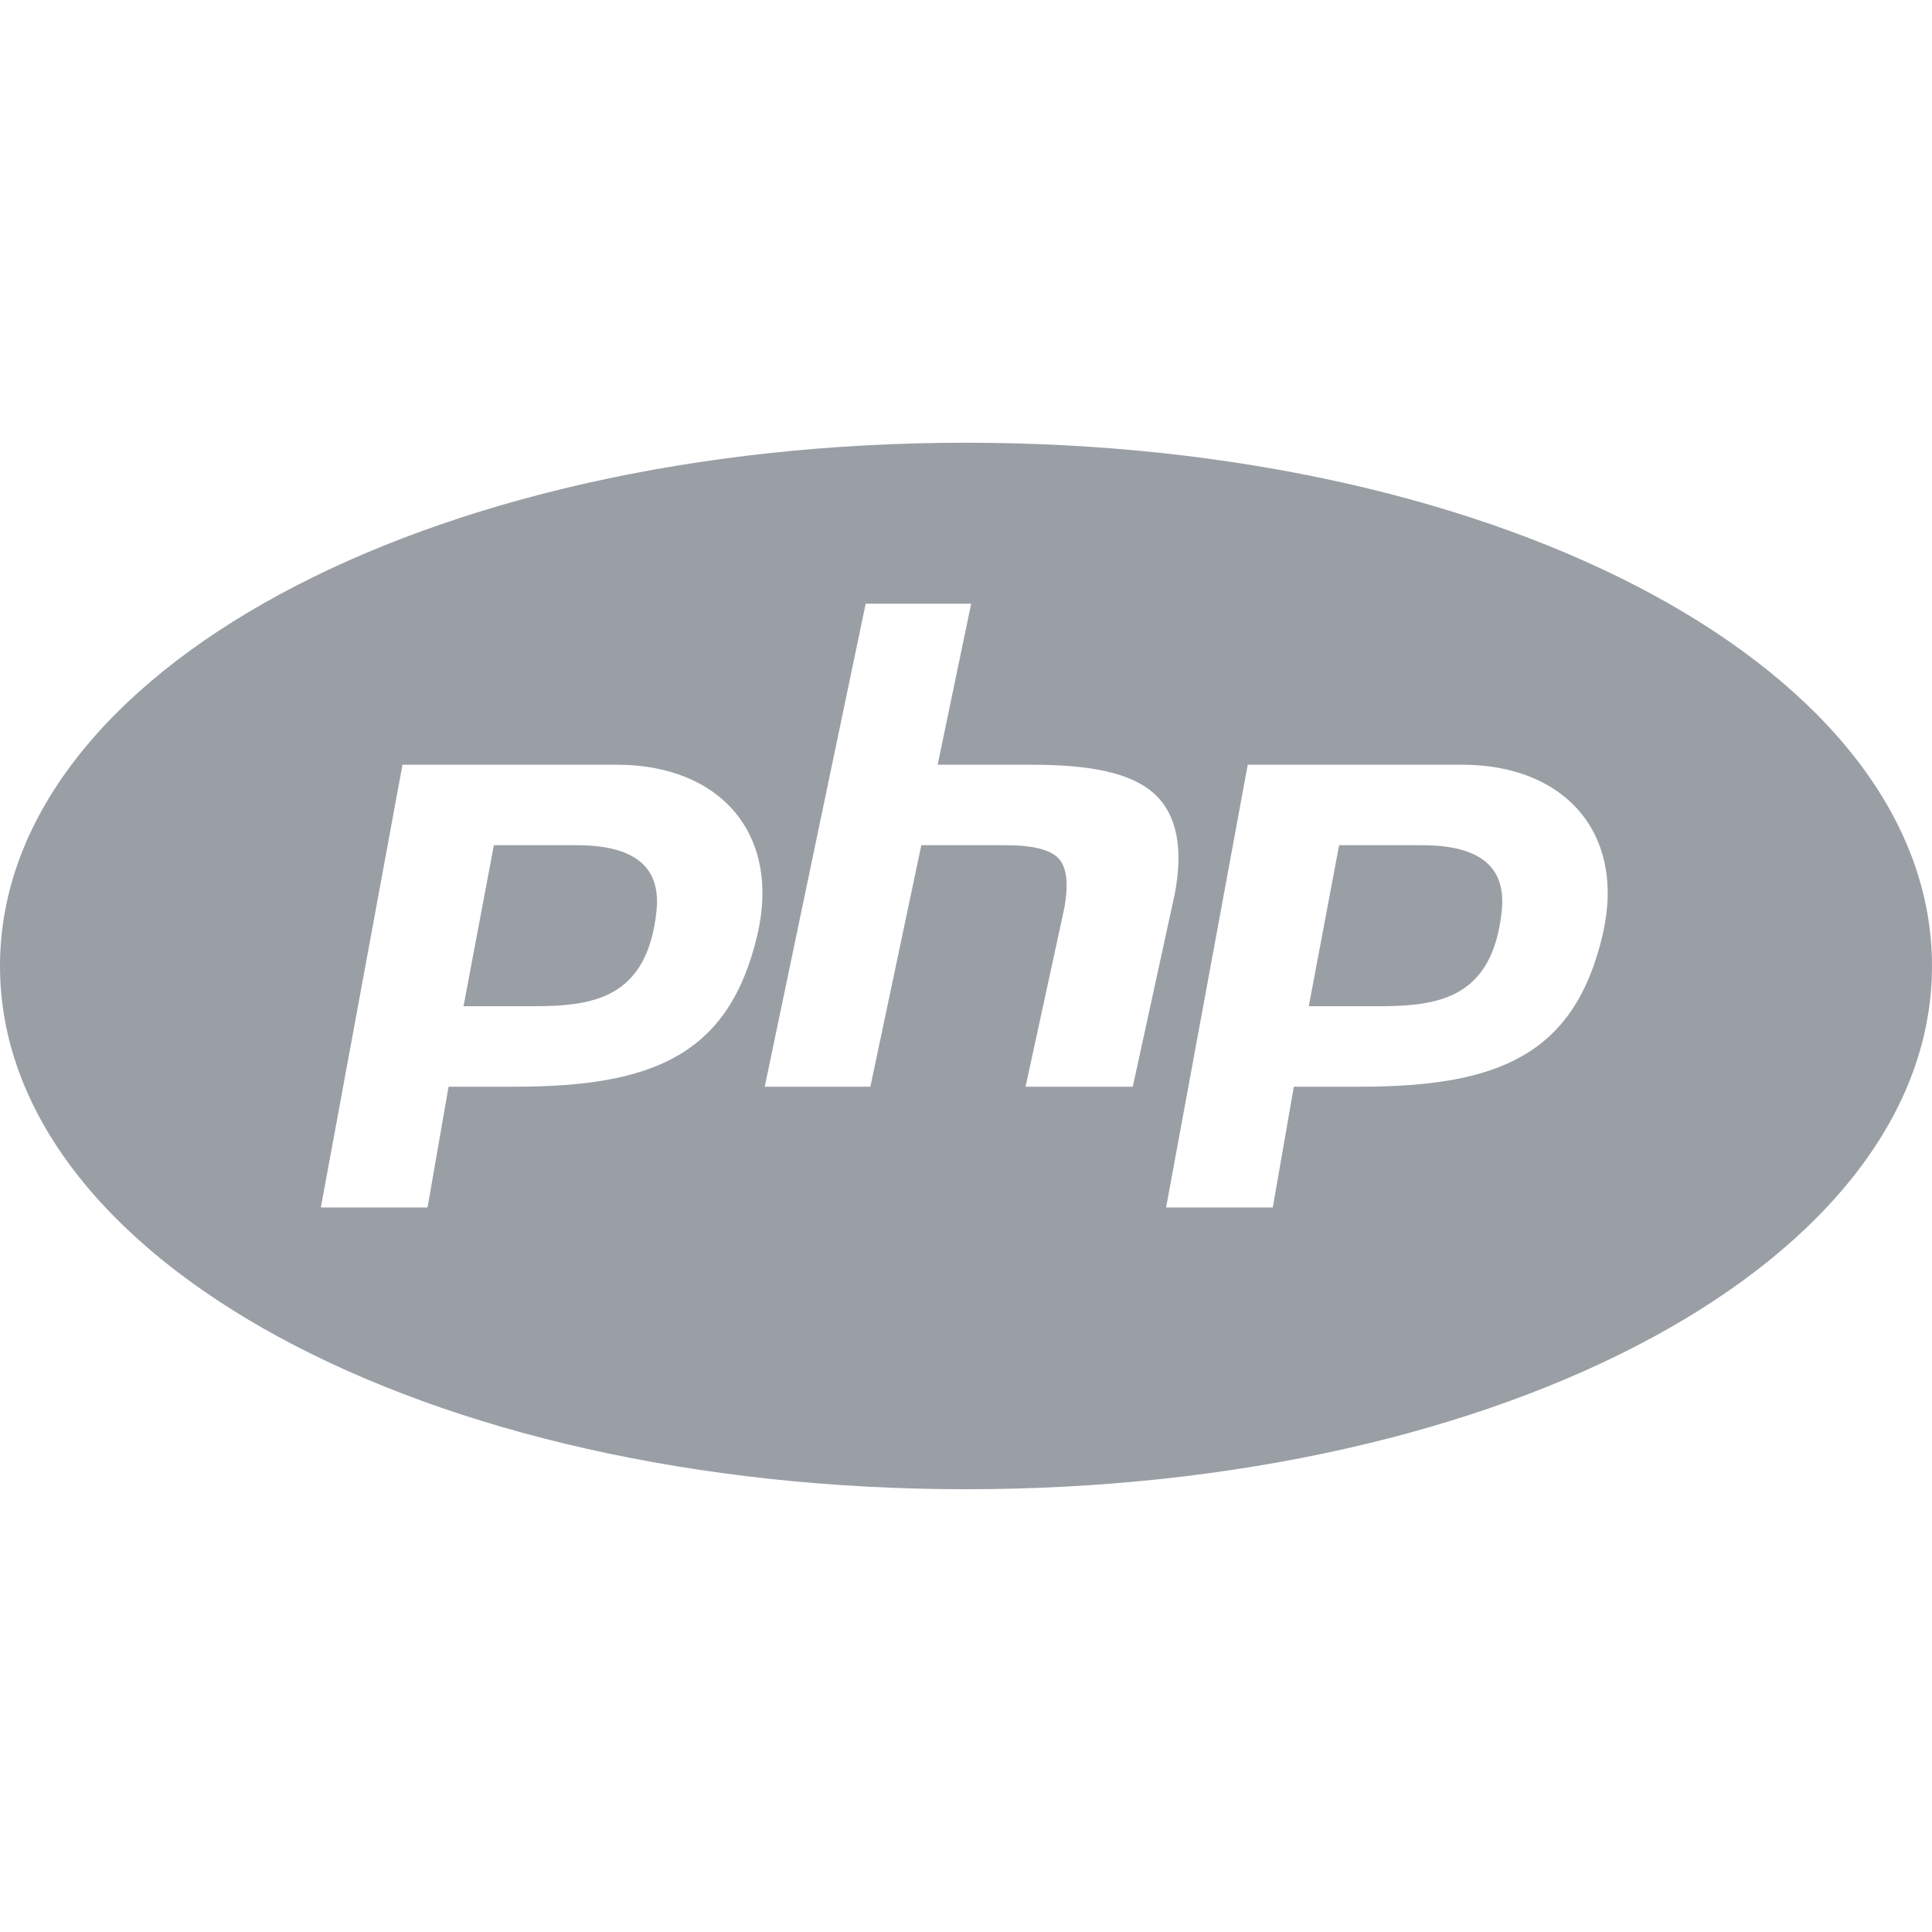 <svg width="40" height="40" viewBox="0 0 40 40" fill="none" xmlns="http://www.w3.org/2000/svg">
<path d="M20 9.166C8.785 9.166 0 13.924 0 19.999C0 26.074 8.785 30.833 20 30.833C31.215 30.833 40 26.074 40 19.999C40 13.924 31.215 9.166 20 9.166ZM17.923 12.499H20.107L19.413 15.833H21.363C22.6 15.833 23.43 16.006 23.903 16.438C24.365 16.864 24.505 17.564 24.32 18.518L23.453 22.499H21.233L22.032 18.818C22.127 18.31 22.09 17.963 21.92 17.776C21.752 17.591 21.38 17.499 20.823 17.499H19.075L18.02 22.499H15.833L17.923 12.499ZM8.333 15.833H12.777C14.895 15.833 16.178 17.253 15.677 19.371C15.093 21.833 13.533 22.499 10.66 22.499H9.287L8.852 24.999H6.643L8.333 15.833ZM25.833 15.833H30.277C32.395 15.833 33.678 17.253 33.177 19.371C32.593 21.833 31.032 22.499 28.16 22.499H26.787L26.352 24.999H24.143L25.833 15.833ZM10.225 17.499L9.597 20.833H11.022C12.255 20.833 13.402 20.693 13.593 18.854C13.665 18.141 13.368 17.499 11.943 17.499H10.225ZM27.725 17.499L27.097 20.833H28.522C29.755 20.833 30.902 20.693 31.093 18.854C31.165 18.141 30.87 17.499 29.443 17.499H27.725Z" fill="#9A9FA6"/>
</svg>
